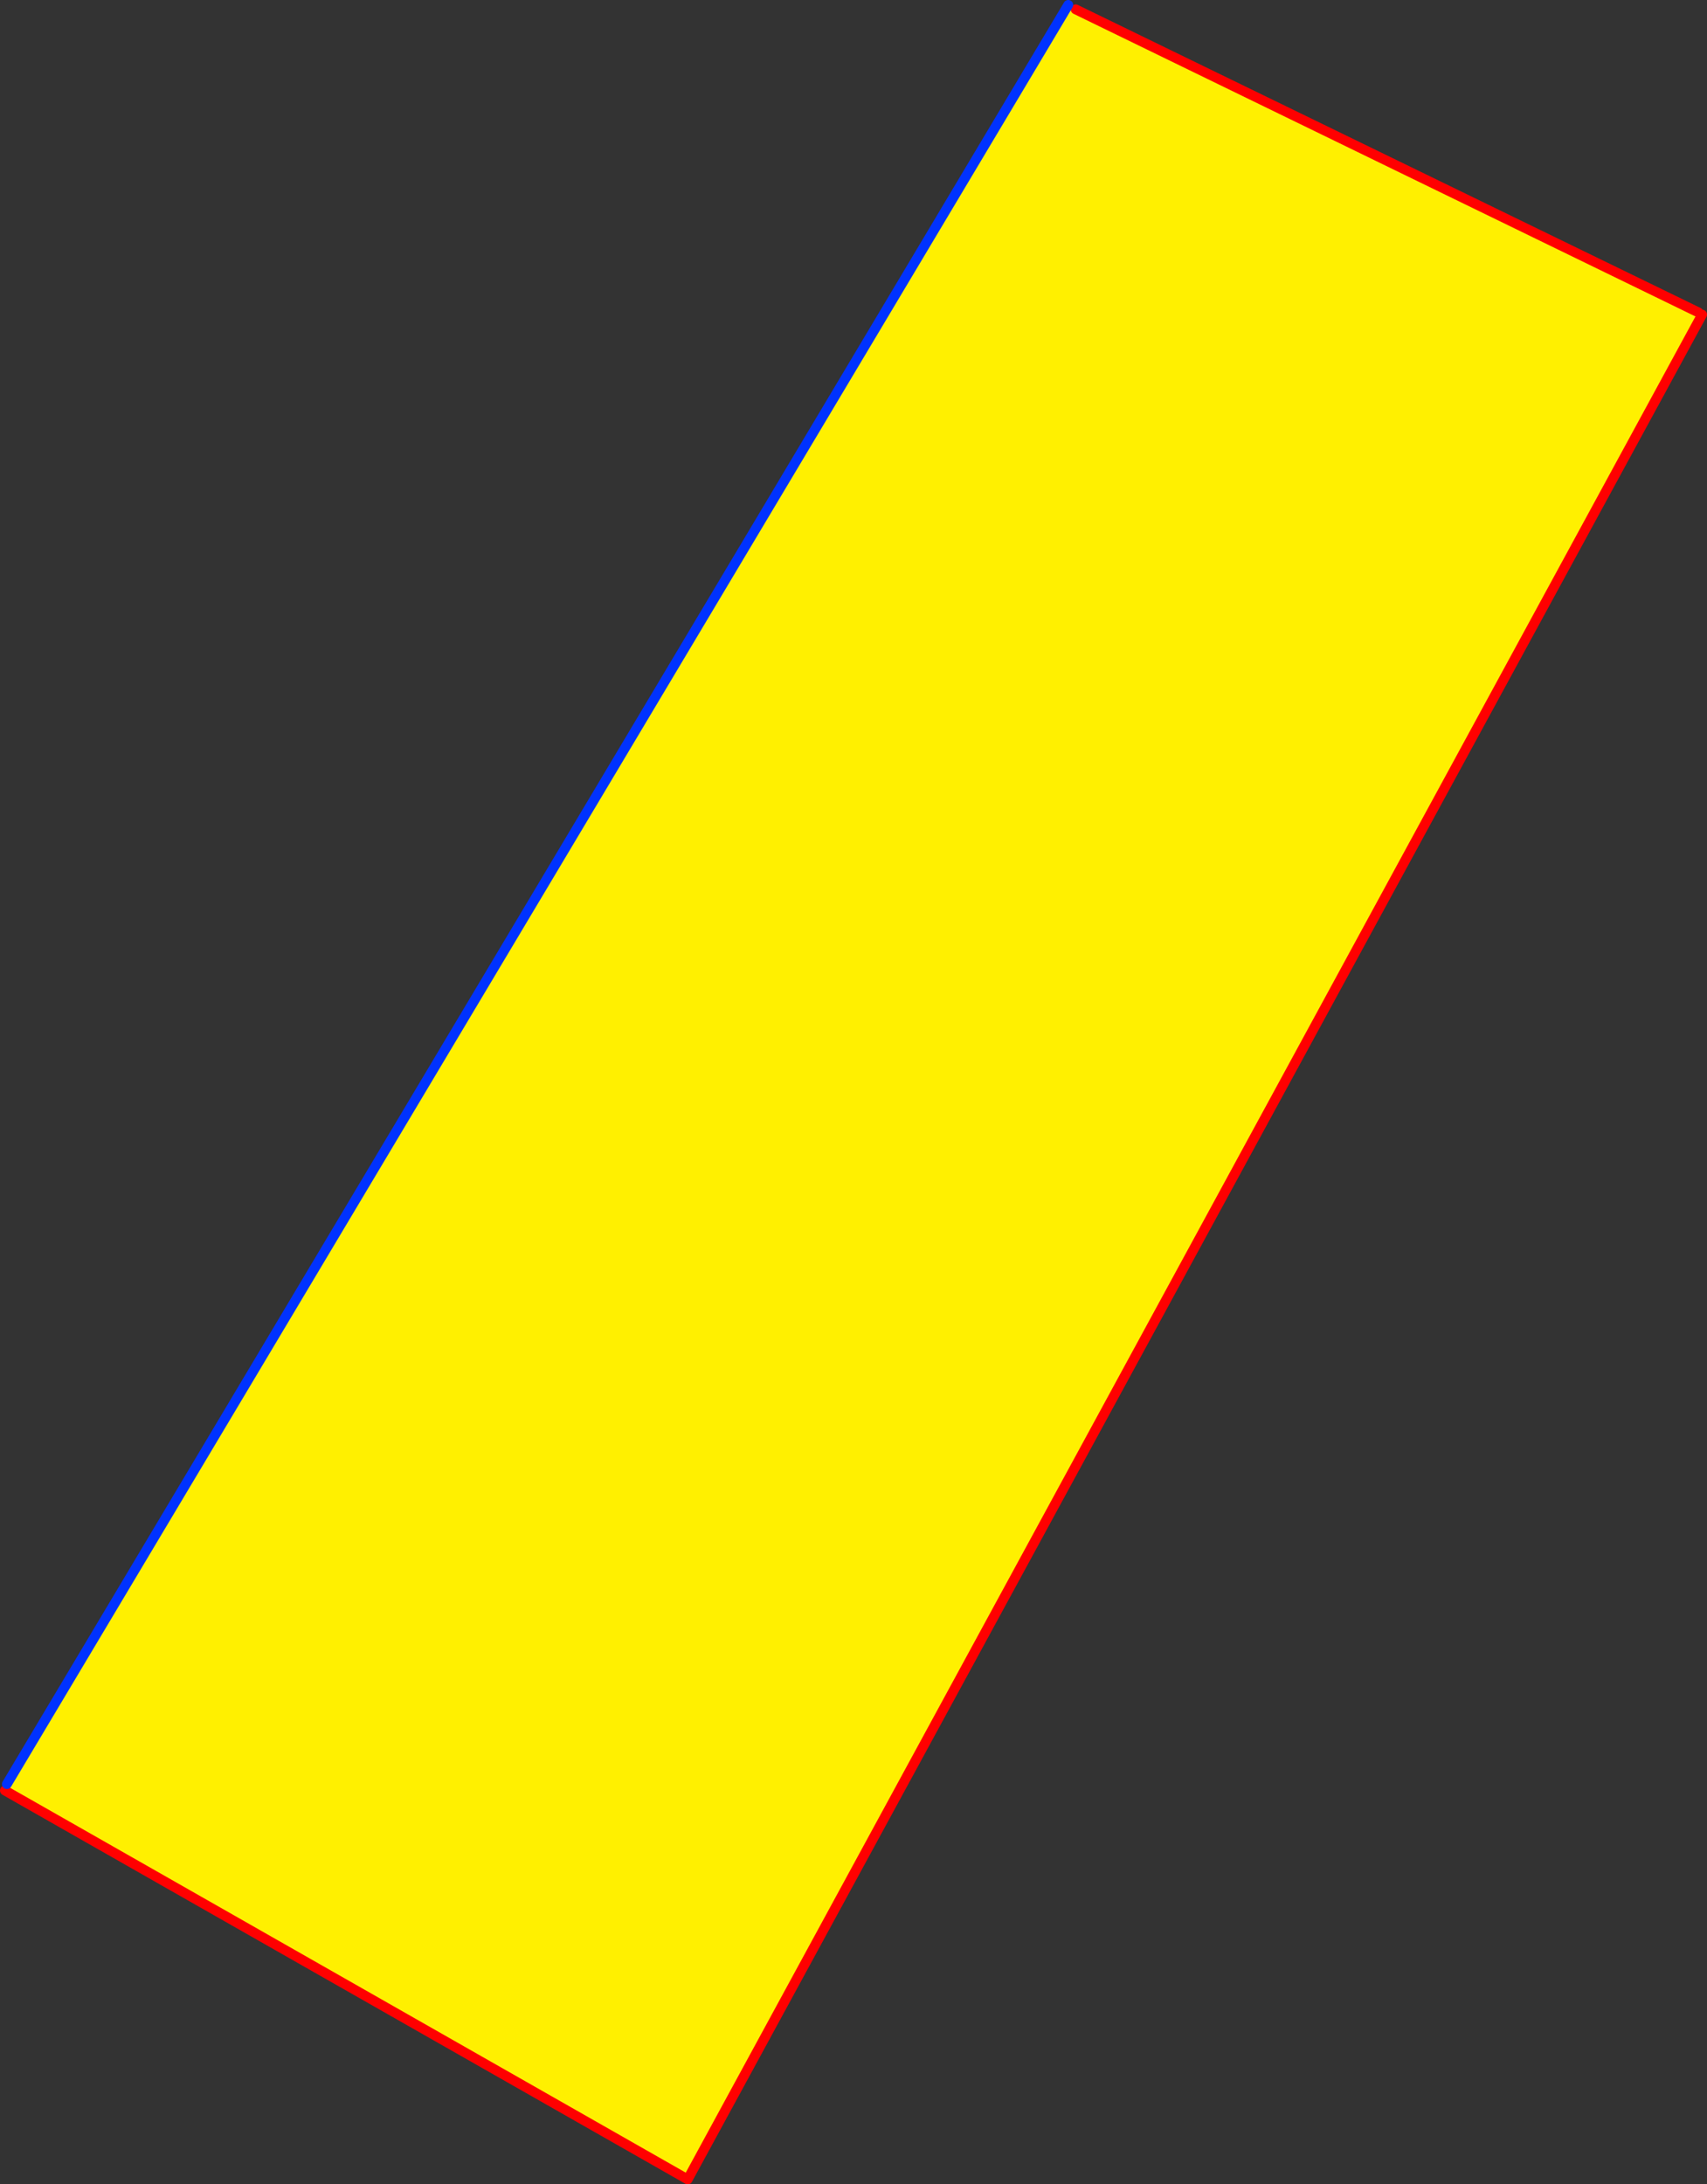 <?xml version="1.0" encoding="UTF-8" standalone="no"?>
<svg xmlns:xlink="http://www.w3.org/1999/xlink" height="444.0px" width="347.15px" xmlns="http://www.w3.org/2000/svg">
  <rect width="100%" height="100%" fill="#333333" stroke="none"/>
  <g transform="matrix(1.0, 0.0, 0.0, 1.0, -246.65, -103.45)">
    <path d="M592.05 166.95 L592.8 167.4 386.5 546.45 247.65 467.4 248.05 466.1 463.9 104.45 465.4 105.35 592.05 166.95" fill="#fff000" fill-rule="evenodd" stroke="none"/>
    <path d="M592.8 167.4 L386.5 546.45 247.65 467.4 M465.4 105.35 L592.05 166.95" fill="none" stroke="#ff0000" stroke-linecap="round" stroke-linejoin="round" stroke-width="2.0"/>
    <path d="M248.05 466.1 L463.9 104.45" fill="none" stroke="#0032ff" stroke-linecap="round" stroke-linejoin="round" stroke-width="2.0"/>
  </g>
</svg>
